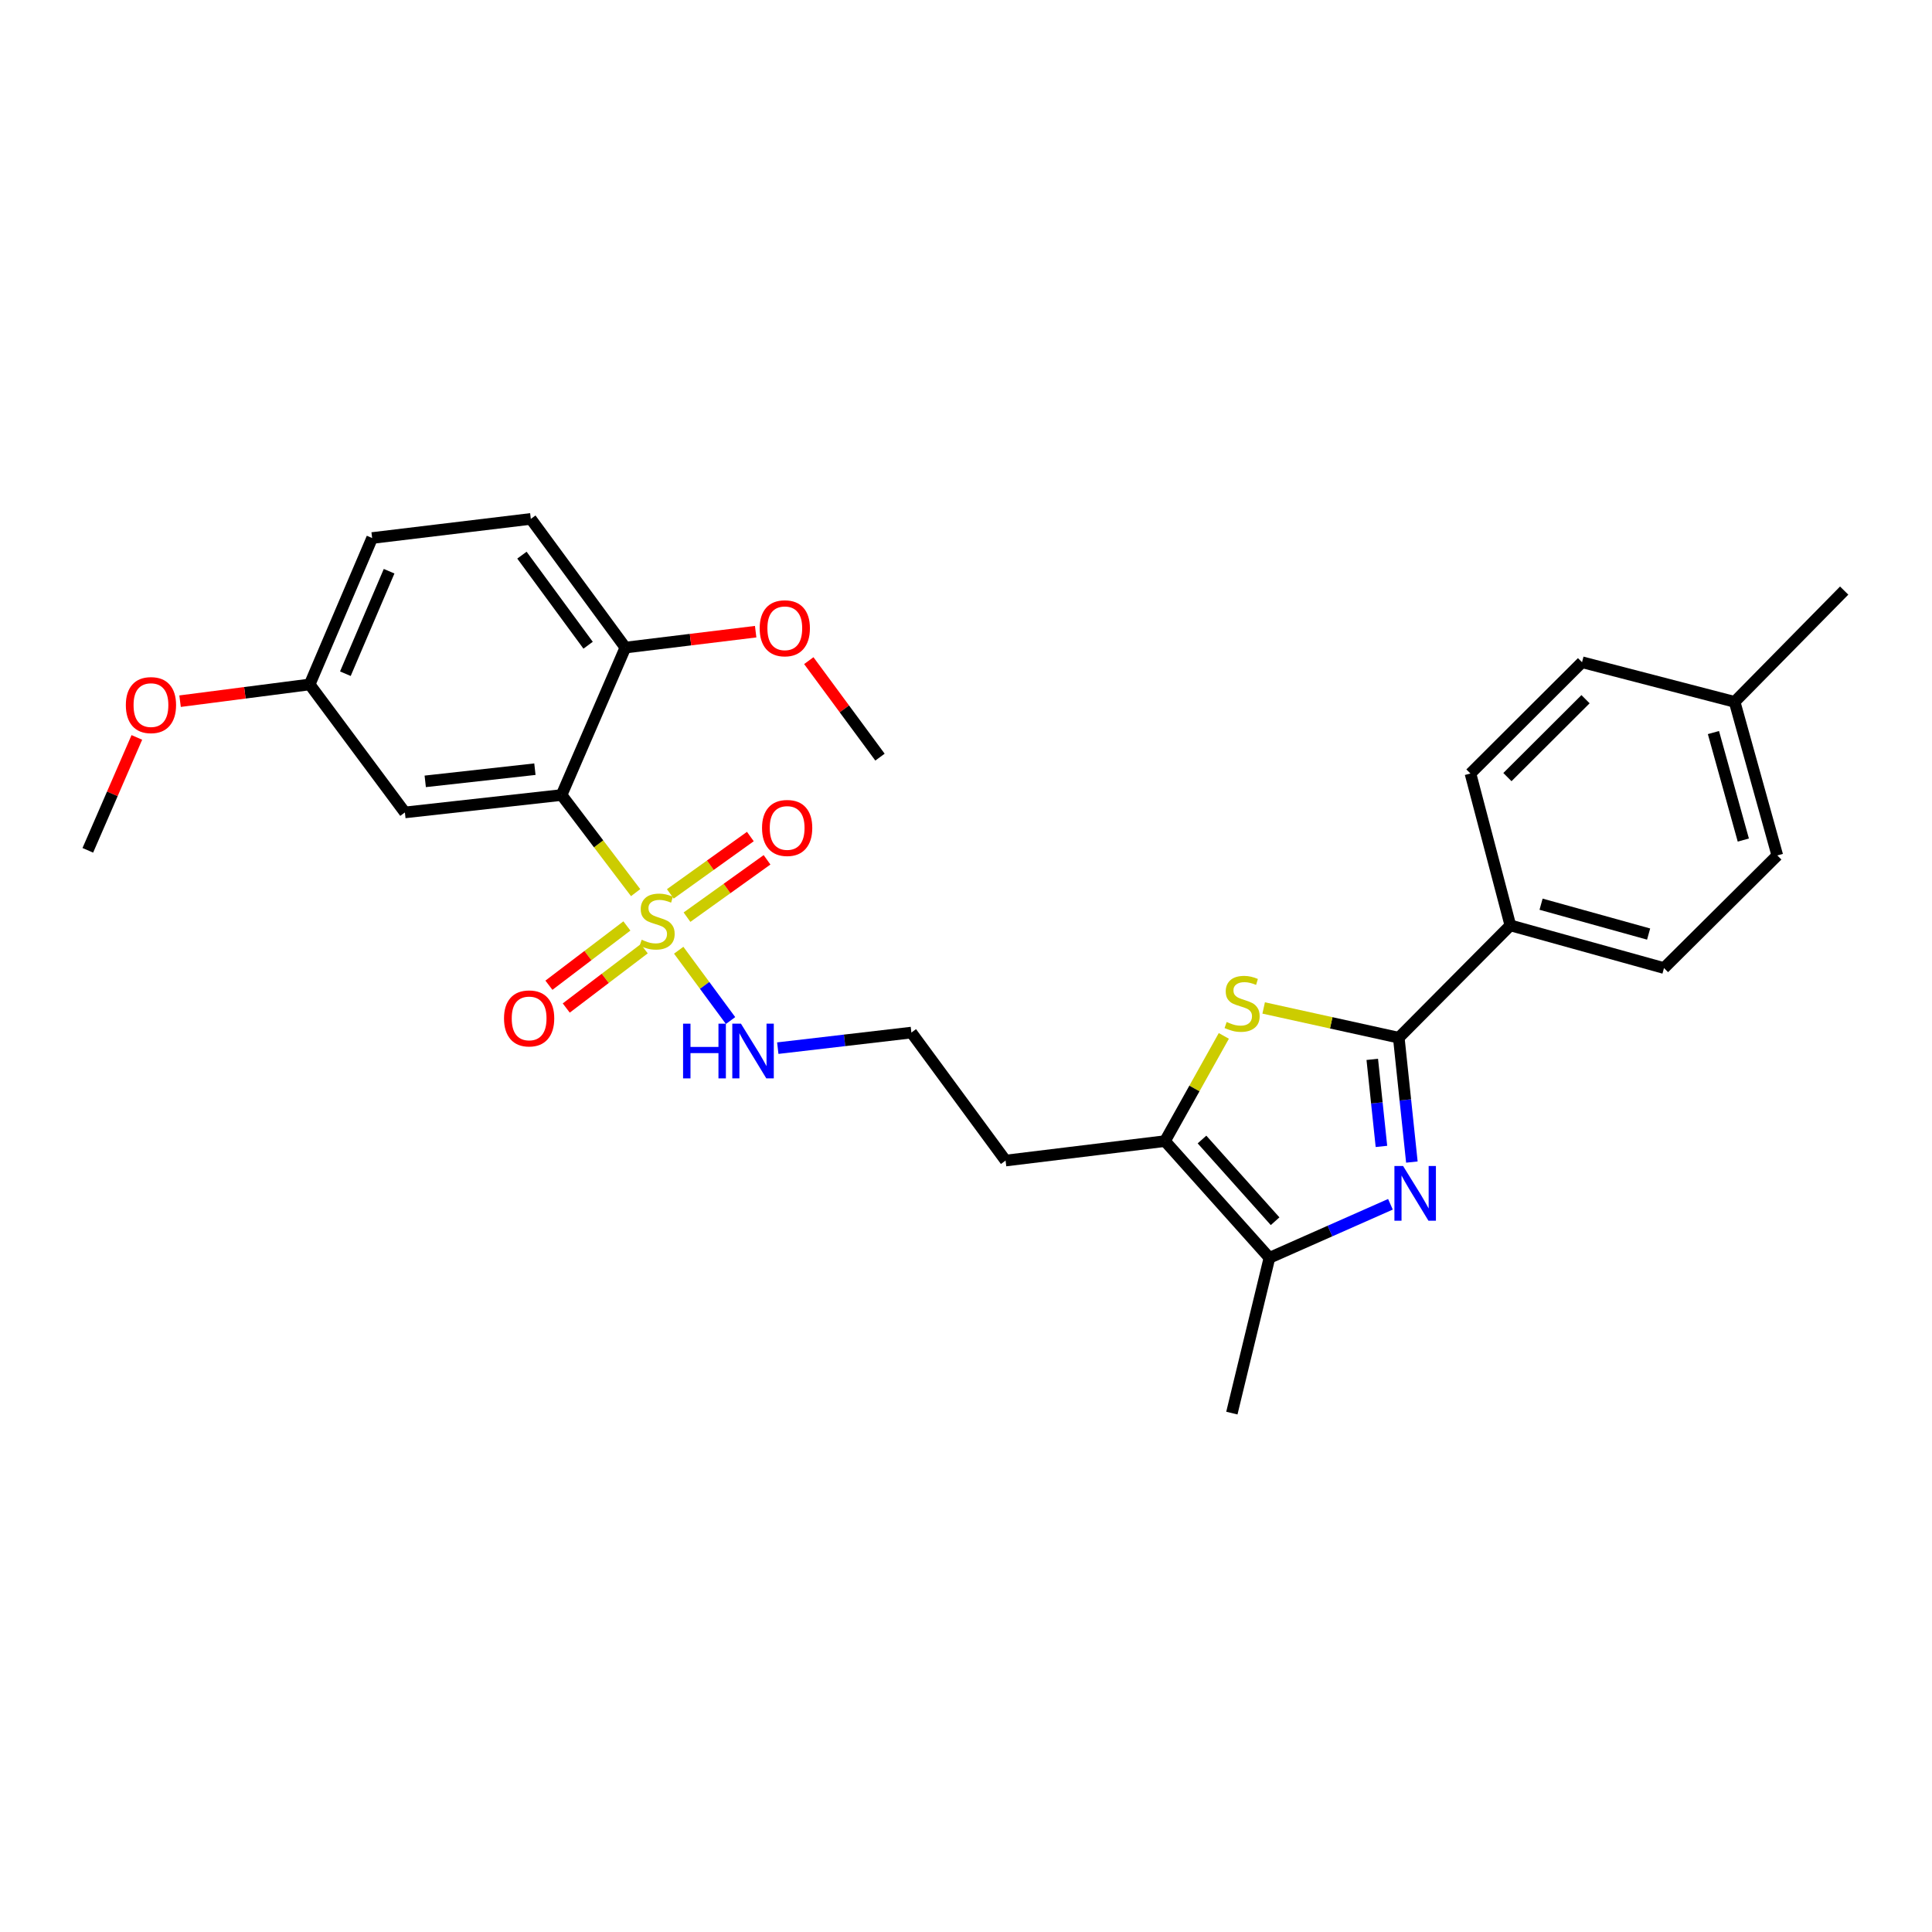 <?xml version='1.0' encoding='iso-8859-1'?>
<svg version='1.1' baseProfile='full'
              xmlns='http://www.w3.org/2000/svg'
                      xmlns:rdkit='http://www.rdkit.org/xml'
                      xmlns:xlink='http://www.w3.org/1999/xlink'
                  xml:space='preserve'
width='1000px' height='1000px' viewBox='0 0 1000 1000'>
<!-- END OF HEADER -->
<rect style='opacity:1.0;fill:#FFFFFF;stroke:none' width='1000' height='1000' x='0' y='0'> </rect>
<path class='bond-2' d='M 328.999,462.027 L 309.832,436.765' style='fill:none;fill-rule:evenodd;stroke:#CCCC00;stroke-width:6px;stroke-linecap:butt;stroke-linejoin:miter;stroke-opacity:1' />
<path class='bond-2' d='M 309.832,436.765 L 290.665,411.503' style='fill:none;fill-rule:evenodd;stroke:#000000;stroke-width:6px;stroke-linecap:butt;stroke-linejoin:miter;stroke-opacity:1' />
<path class='bond-8' d='M 324.48,479.274 L 304.301,494.613' style='fill:none;fill-rule:evenodd;stroke:#CCCC00;stroke-width:6px;stroke-linecap:butt;stroke-linejoin:miter;stroke-opacity:1' />
<path class='bond-8' d='M 304.301,494.613 L 284.121,509.952' style='fill:none;fill-rule:evenodd;stroke:#FF0000;stroke-width:6px;stroke-linecap:butt;stroke-linejoin:miter;stroke-opacity:1' />
<path class='bond-8' d='M 333.449,491.073 L 313.27,506.412' style='fill:none;fill-rule:evenodd;stroke:#CCCC00;stroke-width:6px;stroke-linecap:butt;stroke-linejoin:miter;stroke-opacity:1' />
<path class='bond-8' d='M 313.27,506.412 L 293.09,521.751' style='fill:none;fill-rule:evenodd;stroke:#FF0000;stroke-width:6px;stroke-linecap:butt;stroke-linejoin:miter;stroke-opacity:1' />
<path class='bond-9' d='M 355.591,474.724 L 376.304,459.883' style='fill:none;fill-rule:evenodd;stroke:#CCCC00;stroke-width:6px;stroke-linecap:butt;stroke-linejoin:miter;stroke-opacity:1' />
<path class='bond-9' d='M 376.304,459.883 L 397.017,445.041' style='fill:none;fill-rule:evenodd;stroke:#FF0000;stroke-width:6px;stroke-linecap:butt;stroke-linejoin:miter;stroke-opacity:1' />
<path class='bond-9' d='M 346.959,462.677 L 367.672,447.835' style='fill:none;fill-rule:evenodd;stroke:#CCCC00;stroke-width:6px;stroke-linecap:butt;stroke-linejoin:miter;stroke-opacity:1' />
<path class='bond-9' d='M 367.672,447.835 L 388.384,432.994' style='fill:none;fill-rule:evenodd;stroke:#FF0000;stroke-width:6px;stroke-linecap:butt;stroke-linejoin:miter;stroke-opacity:1' />
<path class='bond-11' d='M 351.296,491.837 L 364.716,510.033' style='fill:none;fill-rule:evenodd;stroke:#CCCC00;stroke-width:6px;stroke-linecap:butt;stroke-linejoin:miter;stroke-opacity:1' />
<path class='bond-11' d='M 364.716,510.033 L 378.136,528.229' style='fill:none;fill-rule:evenodd;stroke:#0000FF;stroke-width:6px;stroke-linecap:butt;stroke-linejoin:miter;stroke-opacity:1' />
<path class='bond-0' d='M 719.687,623.334 L 688.373,637.191' style='fill:none;fill-rule:evenodd;stroke:#0000FF;stroke-width:6px;stroke-linecap:butt;stroke-linejoin:miter;stroke-opacity:1' />
<path class='bond-0' d='M 688.373,637.191 L 657.059,651.049' style='fill:none;fill-rule:evenodd;stroke:#000000;stroke-width:6px;stroke-linecap:butt;stroke-linejoin:miter;stroke-opacity:1' />
<path class='bond-29' d='M 730.785,601.484 L 727.396,569.301' style='fill:none;fill-rule:evenodd;stroke:#0000FF;stroke-width:6px;stroke-linecap:butt;stroke-linejoin:miter;stroke-opacity:1' />
<path class='bond-29' d='M 727.396,569.301 L 724.008,537.118' style='fill:none;fill-rule:evenodd;stroke:#000000;stroke-width:6px;stroke-linecap:butt;stroke-linejoin:miter;stroke-opacity:1' />
<path class='bond-29' d='M 715.029,593.381 L 712.657,570.853' style='fill:none;fill-rule:evenodd;stroke:#0000FF;stroke-width:6px;stroke-linecap:butt;stroke-linejoin:miter;stroke-opacity:1' />
<path class='bond-29' d='M 712.657,570.853 L 710.285,548.325' style='fill:none;fill-rule:evenodd;stroke:#000000;stroke-width:6px;stroke-linecap:butt;stroke-linejoin:miter;stroke-opacity:1' />
<path class='bond-1' d='M 724.008,537.118 L 689.039,529.417' style='fill:none;fill-rule:evenodd;stroke:#000000;stroke-width:6px;stroke-linecap:butt;stroke-linejoin:miter;stroke-opacity:1' />
<path class='bond-1' d='M 689.039,529.417 L 654.07,521.716' style='fill:none;fill-rule:evenodd;stroke:#CCCC00;stroke-width:6px;stroke-linecap:butt;stroke-linejoin:miter;stroke-opacity:1' />
<path class='bond-7' d='M 724.008,537.118 L 781.76,478.979' style='fill:none;fill-rule:evenodd;stroke:#000000;stroke-width:6px;stroke-linecap:butt;stroke-linejoin:miter;stroke-opacity:1' />
<path class='bond-6' d='M 290.665,411.503 L 209.57,420.511' style='fill:none;fill-rule:evenodd;stroke:#000000;stroke-width:6px;stroke-linecap:butt;stroke-linejoin:miter;stroke-opacity:1' />
<path class='bond-6' d='M 276.864,398.124 L 220.098,404.43' style='fill:none;fill-rule:evenodd;stroke:#000000;stroke-width:6px;stroke-linecap:butt;stroke-linejoin:miter;stroke-opacity:1' />
<path class='bond-10' d='M 290.665,411.503 L 323.69,335.185' style='fill:none;fill-rule:evenodd;stroke:#000000;stroke-width:6px;stroke-linecap:butt;stroke-linejoin:miter;stroke-opacity:1' />
<path class='bond-3' d='M 633.449,536.183 L 618.223,563.41' style='fill:none;fill-rule:evenodd;stroke:#CCCC00;stroke-width:6px;stroke-linecap:butt;stroke-linejoin:miter;stroke-opacity:1' />
<path class='bond-3' d='M 618.223,563.41 L 602.996,590.637' style='fill:none;fill-rule:evenodd;stroke:#000000;stroke-width:6px;stroke-linecap:butt;stroke-linejoin:miter;stroke-opacity:1' />
<path class='bond-4' d='M 657.059,651.049 L 602.996,590.637' style='fill:none;fill-rule:evenodd;stroke:#000000;stroke-width:6px;stroke-linecap:butt;stroke-linejoin:miter;stroke-opacity:1' />
<path class='bond-4' d='M 659.994,632.103 L 622.15,589.816' style='fill:none;fill-rule:evenodd;stroke:#000000;stroke-width:6px;stroke-linecap:butt;stroke-linejoin:miter;stroke-opacity:1' />
<path class='bond-23' d='M 657.059,651.049 L 637.611,731.418' style='fill:none;fill-rule:evenodd;stroke:#000000;stroke-width:6px;stroke-linecap:butt;stroke-linejoin:miter;stroke-opacity:1' />
<path class='bond-5' d='M 602.996,590.637 L 520.486,600.707' style='fill:none;fill-rule:evenodd;stroke:#000000;stroke-width:6px;stroke-linecap:butt;stroke-linejoin:miter;stroke-opacity:1' />
<path class='bond-16' d='M 209.57,420.511 L 160.283,354.262' style='fill:none;fill-rule:evenodd;stroke:#000000;stroke-width:6px;stroke-linecap:butt;stroke-linejoin:miter;stroke-opacity:1' />
<path class='bond-13' d='M 781.76,478.979 L 861.282,501.062' style='fill:none;fill-rule:evenodd;stroke:#000000;stroke-width:6px;stroke-linecap:butt;stroke-linejoin:miter;stroke-opacity:1' />
<path class='bond-13' d='M 797.654,468.011 L 853.319,483.469' style='fill:none;fill-rule:evenodd;stroke:#000000;stroke-width:6px;stroke-linecap:butt;stroke-linejoin:miter;stroke-opacity:1' />
<path class='bond-14' d='M 781.76,478.979 L 761.109,400.371' style='fill:none;fill-rule:evenodd;stroke:#000000;stroke-width:6px;stroke-linecap:butt;stroke-linejoin:miter;stroke-opacity:1' />
<path class='bond-15' d='M 323.69,335.185 L 274.757,268.582' style='fill:none;fill-rule:evenodd;stroke:#000000;stroke-width:6px;stroke-linecap:butt;stroke-linejoin:miter;stroke-opacity:1' />
<path class='bond-15' d='M 304.406,333.969 L 270.153,287.347' style='fill:none;fill-rule:evenodd;stroke:#000000;stroke-width:6px;stroke-linecap:butt;stroke-linejoin:miter;stroke-opacity:1' />
<path class='bond-22' d='M 323.69,335.185 L 357.411,331.07' style='fill:none;fill-rule:evenodd;stroke:#000000;stroke-width:6px;stroke-linecap:butt;stroke-linejoin:miter;stroke-opacity:1' />
<path class='bond-22' d='M 357.411,331.07 L 391.131,326.955' style='fill:none;fill-rule:evenodd;stroke:#FF0000;stroke-width:6px;stroke-linecap:butt;stroke-linejoin:miter;stroke-opacity:1' />
<path class='bond-17' d='M 402.577,542.518 L 437.155,538.488' style='fill:none;fill-rule:evenodd;stroke:#0000FF;stroke-width:6px;stroke-linecap:butt;stroke-linejoin:miter;stroke-opacity:1' />
<path class='bond-17' d='M 437.155,538.488 L 471.733,534.458' style='fill:none;fill-rule:evenodd;stroke:#000000;stroke-width:6px;stroke-linecap:butt;stroke-linejoin:miter;stroke-opacity:1' />
<path class='bond-12' d='M 520.486,600.707 L 471.733,534.458' style='fill:none;fill-rule:evenodd;stroke:#000000;stroke-width:6px;stroke-linecap:butt;stroke-linejoin:miter;stroke-opacity:1' />
<path class='bond-20' d='M 861.282,501.062 L 919.931,442.767' style='fill:none;fill-rule:evenodd;stroke:#000000;stroke-width:6px;stroke-linecap:butt;stroke-linejoin:miter;stroke-opacity:1' />
<path class='bond-19' d='M 761.109,400.371 L 818.861,342.768' style='fill:none;fill-rule:evenodd;stroke:#000000;stroke-width:6px;stroke-linecap:butt;stroke-linejoin:miter;stroke-opacity:1' />
<path class='bond-19' d='M 780.239,402.224 L 820.665,361.902' style='fill:none;fill-rule:evenodd;stroke:#000000;stroke-width:6px;stroke-linecap:butt;stroke-linejoin:miter;stroke-opacity:1' />
<path class='bond-18' d='M 274.757,268.582 L 192.617,278.479' style='fill:none;fill-rule:evenodd;stroke:#000000;stroke-width:6px;stroke-linecap:butt;stroke-linejoin:miter;stroke-opacity:1' />
<path class='bond-24' d='M 160.283,354.262 L 126.744,358.595' style='fill:none;fill-rule:evenodd;stroke:#000000;stroke-width:6px;stroke-linecap:butt;stroke-linejoin:miter;stroke-opacity:1' />
<path class='bond-24' d='M 126.744,358.595 L 93.205,362.928' style='fill:none;fill-rule:evenodd;stroke:#FF0000;stroke-width:6px;stroke-linecap:butt;stroke-linejoin:miter;stroke-opacity:1' />
<path class='bond-28' d='M 160.283,354.262 L 192.617,278.479' style='fill:none;fill-rule:evenodd;stroke:#000000;stroke-width:6px;stroke-linecap:butt;stroke-linejoin:miter;stroke-opacity:1' />
<path class='bond-28' d='M 178.765,348.711 L 201.399,295.662' style='fill:none;fill-rule:evenodd;stroke:#000000;stroke-width:6px;stroke-linecap:butt;stroke-linejoin:miter;stroke-opacity:1' />
<path class='bond-21' d='M 818.861,342.768 L 897.839,363.278' style='fill:none;fill-rule:evenodd;stroke:#000000;stroke-width:6px;stroke-linecap:butt;stroke-linejoin:miter;stroke-opacity:1' />
<path class='bond-30' d='M 919.931,442.767 L 897.839,363.278' style='fill:none;fill-rule:evenodd;stroke:#000000;stroke-width:6px;stroke-linecap:butt;stroke-linejoin:miter;stroke-opacity:1' />
<path class='bond-30' d='M 902.337,434.812 L 886.874,379.17' style='fill:none;fill-rule:evenodd;stroke:#000000;stroke-width:6px;stroke-linecap:butt;stroke-linejoin:miter;stroke-opacity:1' />
<path class='bond-25' d='M 897.839,363.278 L 954.545,305.683' style='fill:none;fill-rule:evenodd;stroke:#000000;stroke-width:6px;stroke-linecap:butt;stroke-linejoin:miter;stroke-opacity:1' />
<path class='bond-26' d='M 418.631,341.949 L 437.055,366.92' style='fill:none;fill-rule:evenodd;stroke:#FF0000;stroke-width:6px;stroke-linecap:butt;stroke-linejoin:miter;stroke-opacity:1' />
<path class='bond-26' d='M 437.055,366.92 L 455.48,391.891' style='fill:none;fill-rule:evenodd;stroke:#000000;stroke-width:6px;stroke-linecap:butt;stroke-linejoin:miter;stroke-opacity:1' />
<path class='bond-27' d='M 70.834,381.687 L 58.144,410.905' style='fill:none;fill-rule:evenodd;stroke:#FF0000;stroke-width:6px;stroke-linecap:butt;stroke-linejoin:miter;stroke-opacity:1' />
<path class='bond-27' d='M 58.144,410.905 L 45.455,440.124' style='fill:none;fill-rule:evenodd;stroke:#000000;stroke-width:6px;stroke-linecap:butt;stroke-linejoin:miter;stroke-opacity:1' />
<path  class='atom-0' d='M 332.125 486.41
Q 332.445 486.53, 333.765 487.09
Q 335.085 487.65, 336.525 488.01
Q 338.005 488.33, 339.445 488.33
Q 342.125 488.33, 343.685 487.05
Q 345.245 485.73, 345.245 483.45
Q 345.245 481.89, 344.445 480.93
Q 343.685 479.97, 342.485 479.45
Q 341.285 478.93, 339.285 478.33
Q 336.765 477.57, 335.245 476.85
Q 333.765 476.13, 332.685 474.61
Q 331.645 473.09, 331.645 470.53
Q 331.645 466.97, 334.045 464.77
Q 336.485 462.57, 341.285 462.57
Q 344.565 462.57, 348.285 464.13
L 347.365 467.21
Q 343.965 465.81, 341.405 465.81
Q 338.645 465.81, 337.125 466.97
Q 335.605 468.09, 335.645 470.05
Q 335.645 471.57, 336.405 472.49
Q 337.205 473.41, 338.325 473.93
Q 339.485 474.45, 341.405 475.05
Q 343.965 475.85, 345.485 476.65
Q 347.005 477.45, 348.085 479.09
Q 349.205 480.69, 349.205 483.45
Q 349.205 487.37, 346.565 489.49
Q 343.965 491.57, 339.605 491.57
Q 337.085 491.57, 335.165 491.01
Q 333.285 490.49, 331.045 489.57
L 332.125 486.41
' fill='#CCCC00'/>
<path  class='atom-1' d='M 726.229 603.509
L 735.509 618.509
Q 736.429 619.989, 737.909 622.669
Q 739.389 625.349, 739.469 625.509
L 739.469 603.509
L 743.229 603.509
L 743.229 631.829
L 739.349 631.829
L 729.389 615.429
Q 728.229 613.509, 726.989 611.309
Q 725.789 609.109, 725.429 608.429
L 725.429 631.829
L 721.749 631.829
L 721.749 603.509
L 726.229 603.509
' fill='#0000FF'/>
<path  class='atom-4' d='M 634.914 528.979
Q 635.234 529.099, 636.554 529.659
Q 637.874 530.219, 639.314 530.579
Q 640.794 530.899, 642.234 530.899
Q 644.914 530.899, 646.474 529.619
Q 648.034 528.299, 648.034 526.019
Q 648.034 524.459, 647.234 523.499
Q 646.474 522.539, 645.274 522.019
Q 644.074 521.499, 642.074 520.899
Q 639.554 520.139, 638.034 519.419
Q 636.554 518.699, 635.474 517.179
Q 634.434 515.659, 634.434 513.099
Q 634.434 509.539, 636.834 507.339
Q 639.274 505.139, 644.074 505.139
Q 647.354 505.139, 651.074 506.699
L 650.154 509.779
Q 646.754 508.379, 644.194 508.379
Q 641.434 508.379, 639.914 509.539
Q 638.394 510.659, 638.434 512.619
Q 638.434 514.139, 639.194 515.059
Q 639.994 515.979, 641.114 516.499
Q 642.274 517.019, 644.194 517.619
Q 646.754 518.419, 648.274 519.219
Q 649.794 520.019, 650.874 521.659
Q 651.994 523.259, 651.994 526.019
Q 651.994 529.939, 649.354 532.059
Q 646.754 534.139, 642.394 534.139
Q 639.874 534.139, 637.954 533.579
Q 636.074 533.059, 633.834 532.139
L 634.914 528.979
' fill='#CCCC00'/>
<path  class='atom-9' d='M 260.876 527.128
Q 260.876 520.328, 264.236 516.528
Q 267.596 512.728, 273.876 512.728
Q 280.156 512.728, 283.516 516.528
Q 286.876 520.328, 286.876 527.128
Q 286.876 534.008, 283.476 537.928
Q 280.076 541.808, 273.876 541.808
Q 267.636 541.808, 264.236 537.928
Q 260.876 534.048, 260.876 527.128
M 273.876 538.608
Q 278.196 538.608, 280.516 535.728
Q 282.876 532.808, 282.876 527.128
Q 282.876 521.568, 280.516 518.768
Q 278.196 515.928, 273.876 515.928
Q 269.556 515.928, 267.196 518.728
Q 264.876 521.528, 264.876 527.128
Q 264.876 532.848, 267.196 535.728
Q 269.556 538.608, 273.876 538.608
' fill='#FF0000'/>
<path  class='atom-10' d='M 394.428 428.545
Q 394.428 421.745, 397.788 417.945
Q 401.148 414.145, 407.428 414.145
Q 413.708 414.145, 417.068 417.945
Q 420.428 421.745, 420.428 428.545
Q 420.428 435.425, 417.028 439.345
Q 413.628 443.225, 407.428 443.225
Q 401.188 443.225, 397.788 439.345
Q 394.428 435.465, 394.428 428.545
M 407.428 440.025
Q 411.748 440.025, 414.068 437.145
Q 416.428 434.225, 416.428 428.545
Q 416.428 422.985, 414.068 420.185
Q 411.748 417.345, 407.428 417.345
Q 403.108 417.345, 400.748 420.145
Q 398.428 422.945, 398.428 428.545
Q 398.428 434.265, 400.748 437.145
Q 403.108 440.025, 407.428 440.025
' fill='#FF0000'/>
<path  class='atom-12' d='M 353.554 529.85
L 357.394 529.85
L 357.394 541.89
L 371.874 541.89
L 371.874 529.85
L 375.714 529.85
L 375.714 558.17
L 371.874 558.17
L 371.874 545.09
L 357.394 545.09
L 357.394 558.17
L 353.554 558.17
L 353.554 529.85
' fill='#0000FF'/>
<path  class='atom-12' d='M 383.514 529.85
L 392.794 544.85
Q 393.714 546.33, 395.194 549.01
Q 396.674 551.69, 396.754 551.85
L 396.754 529.85
L 400.514 529.85
L 400.514 558.17
L 396.634 558.17
L 386.674 541.77
Q 385.514 539.85, 384.274 537.65
Q 383.074 535.45, 382.714 534.77
L 382.714 558.17
L 379.034 558.17
L 379.034 529.85
L 383.514 529.85
' fill='#0000FF'/>
<path  class='atom-23' d='M 393.209 325.195
Q 393.209 318.395, 396.569 314.595
Q 399.929 310.795, 406.209 310.795
Q 412.489 310.795, 415.849 314.595
Q 419.209 318.395, 419.209 325.195
Q 419.209 332.075, 415.809 335.995
Q 412.409 339.875, 406.209 339.875
Q 399.969 339.875, 396.569 335.995
Q 393.209 332.115, 393.209 325.195
M 406.209 336.675
Q 410.529 336.675, 412.849 333.795
Q 415.209 330.875, 415.209 325.195
Q 415.209 319.635, 412.849 316.835
Q 410.529 313.995, 406.209 313.995
Q 401.889 313.995, 399.529 316.795
Q 397.209 319.595, 397.209 325.195
Q 397.209 330.915, 399.529 333.795
Q 401.889 336.675, 406.209 336.675
' fill='#FF0000'/>
<path  class='atom-25' d='M 65.134 364.956
Q 65.134 358.156, 68.494 354.356
Q 71.854 350.556, 78.134 350.556
Q 84.414 350.556, 87.774 354.356
Q 91.134 358.156, 91.134 364.956
Q 91.134 371.836, 87.734 375.756
Q 84.334 379.636, 78.134 379.636
Q 71.894 379.636, 68.494 375.756
Q 65.134 371.876, 65.134 364.956
M 78.134 376.436
Q 82.454 376.436, 84.774 373.556
Q 87.134 370.636, 87.134 364.956
Q 87.134 359.396, 84.774 356.596
Q 82.454 353.756, 78.134 353.756
Q 73.814 353.756, 71.454 356.556
Q 69.134 359.356, 69.134 364.956
Q 69.134 370.676, 71.454 373.556
Q 73.814 376.436, 78.134 376.436
' fill='#FF0000'/>
</svg>
